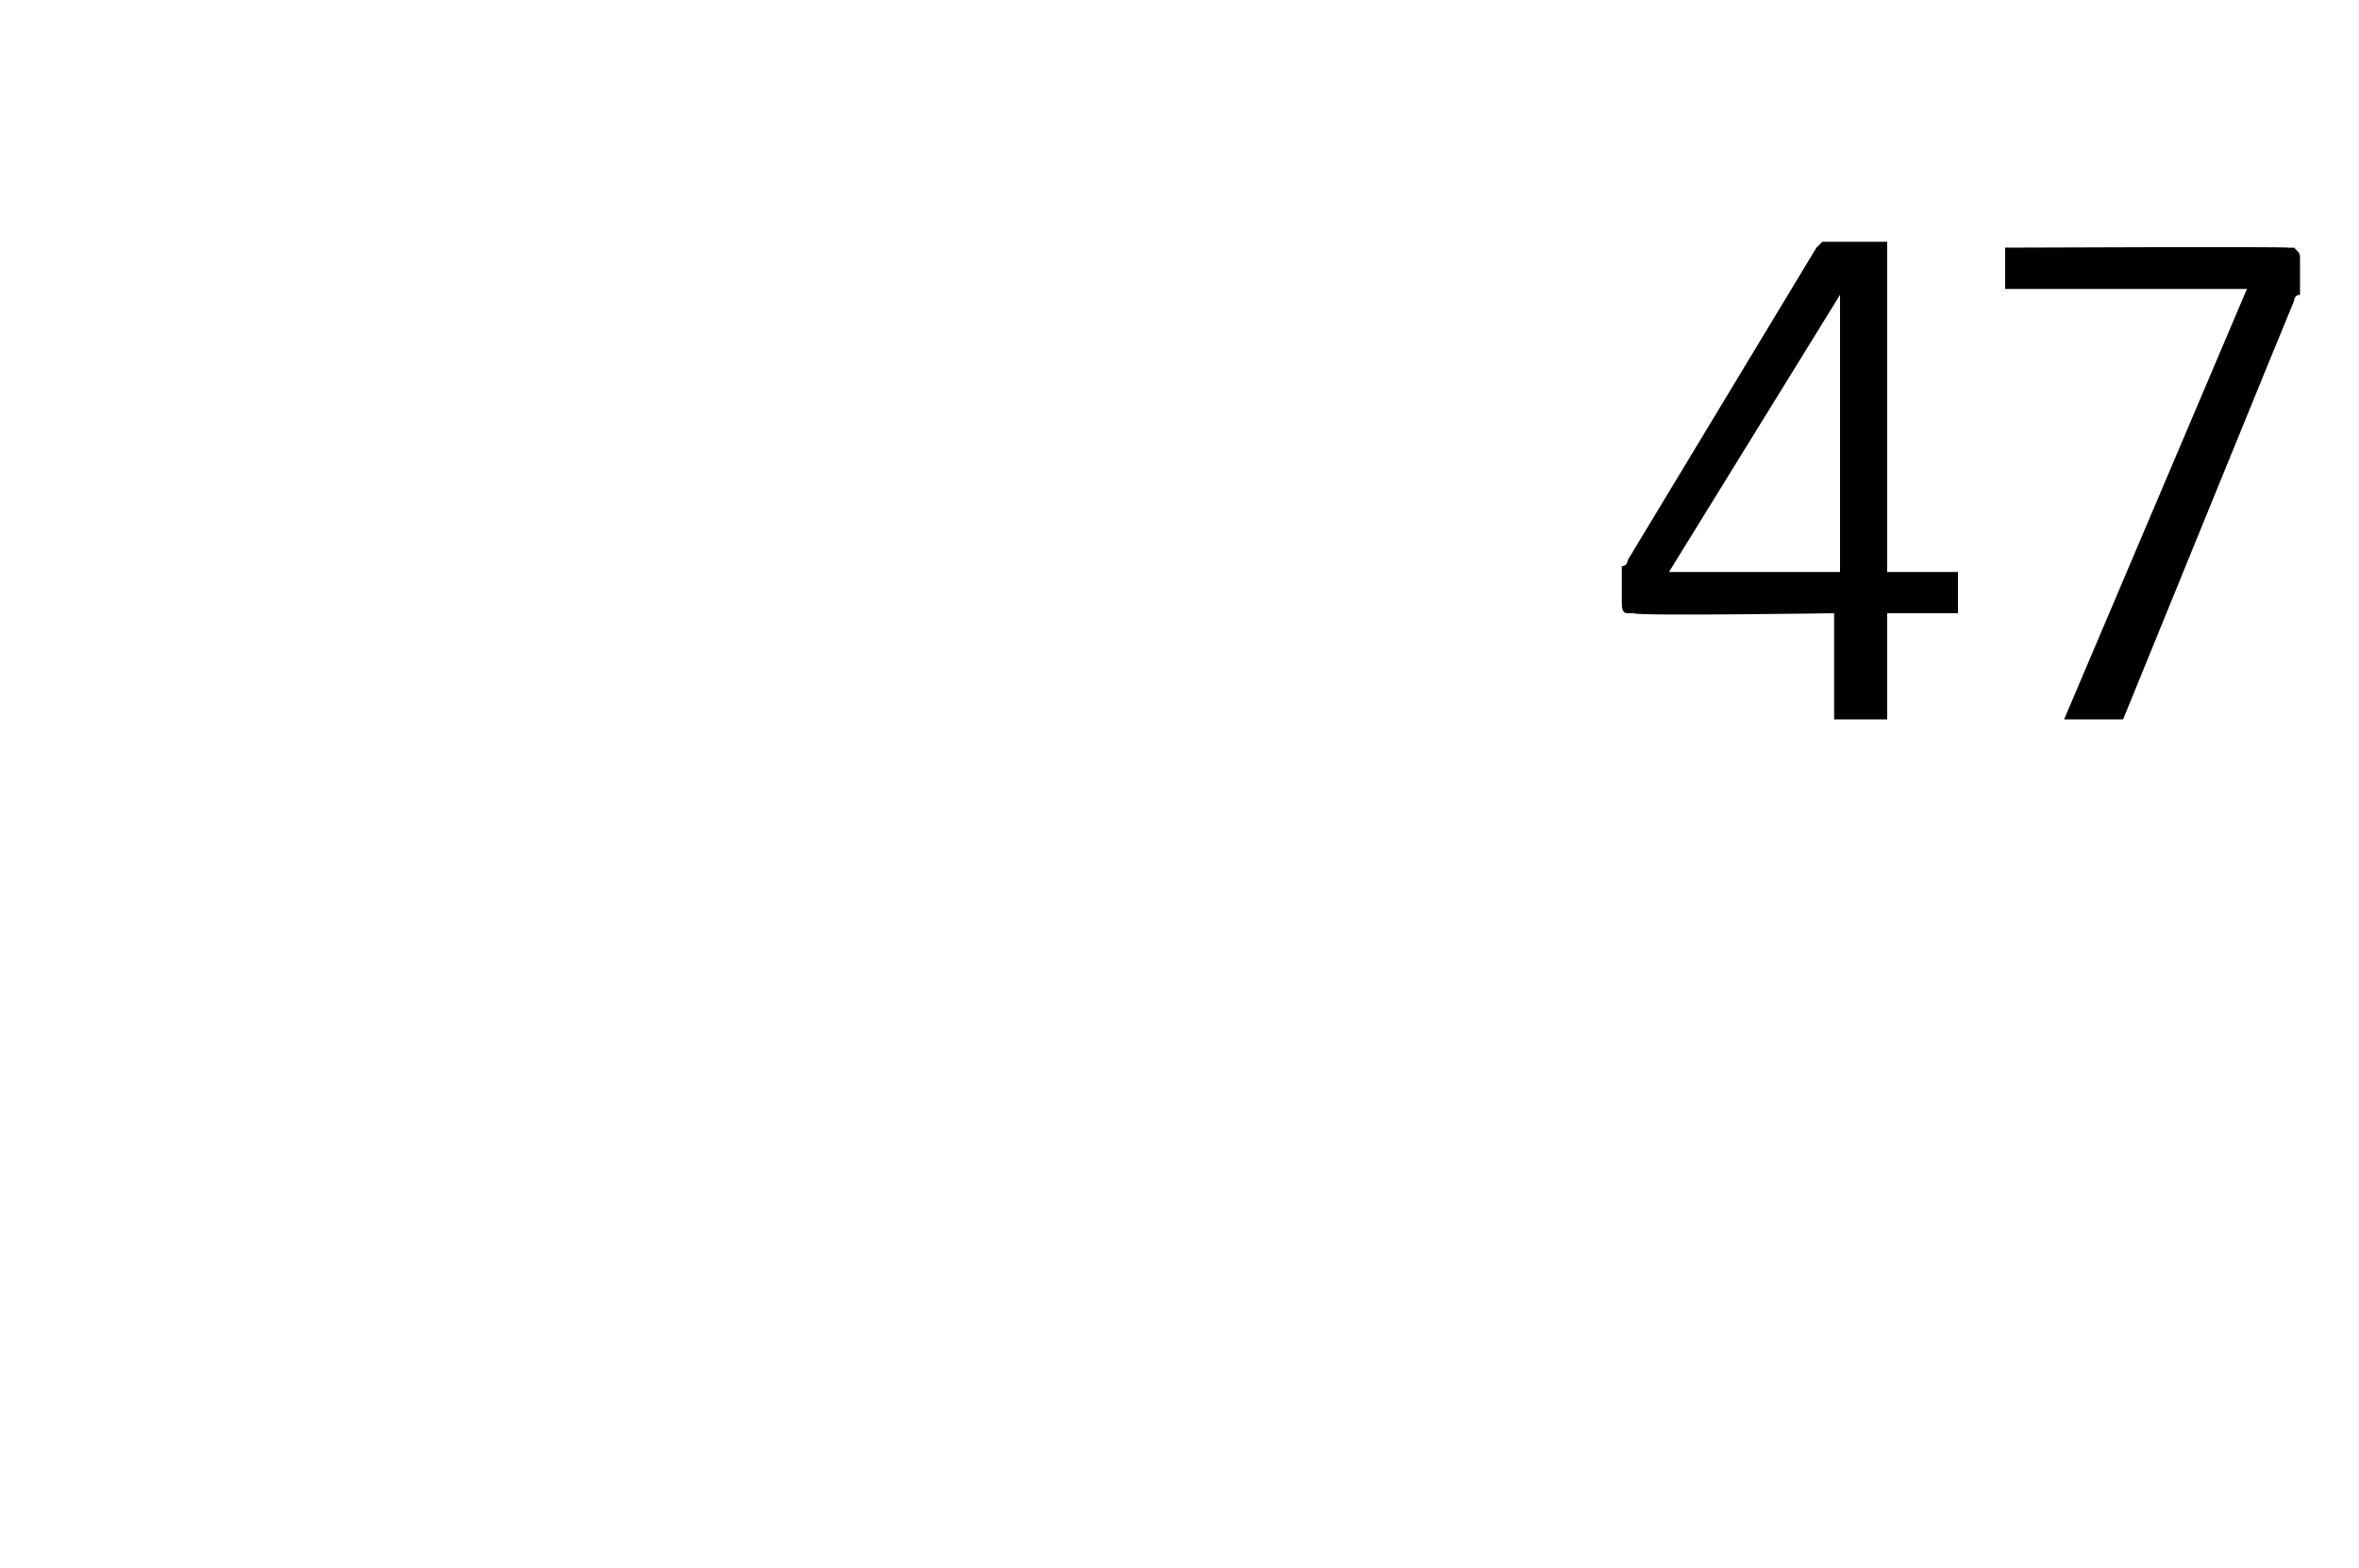 <?xml version="1.0" standalone="no"?>
<!DOCTYPE svg PUBLIC "-//W3C//DTD SVG 1.1//EN" "http://www.w3.org/Graphics/SVG/1.1/DTD/svg11.dtd">
<svg xmlns="http://www.w3.org/2000/svg" version="1.1" width="40px" height="26.6px" viewBox="0 -4 40 26.6" style="top:-4px">
  <desc>47</desc>
  <defs/>
  <g id="Polygon21267">
    <path d="M 31.2 2 L 31.2 1 L 28.3 5.7 L 31.2 5.7 L 31.2 2 Z M 27.6 5.5 C 27.6 5.5 30.8 0.2 30.8 0.2 C 30.8 0.2 30.9 0.1 30.9 0.1 C 30.9 0.1 31 0.1 31 0.1 C 31 0.1 31.8 0.1 31.8 0.1 C 31.9 0.1 31.9 0.1 32 0.1 C 32 0.1 32 0.2 32 0.3 C 32 0.26 32 5.7 32 5.7 L 33.2 5.7 L 33.2 6.4 L 32 6.4 L 32 8.2 L 31.1 8.2 L 31.1 6.4 C 31.1 6.4 27.72 6.45 27.7 6.4 C 27.6 6.4 27.6 6.4 27.6 6.4 C 27.5 6.4 27.5 6.3 27.5 6.2 C 27.5 6.2 27.5 5.8 27.5 5.8 C 27.5 5.7 27.5 5.7 27.5 5.6 C 27.6 5.6 27.6 5.5 27.6 5.5 Z M 38.9 1.1 C 38.89 1.11 36 8.2 36 8.2 L 35 8.2 L 38.1 0.9 L 34 0.9 L 34 0.2 C 34 0.2 38.77 0.18 38.8 0.2 C 38.8 0.2 38.9 0.2 38.9 0.2 C 39 0.3 39 0.3 39 0.4 C 39 0.4 39 0.8 39 0.8 C 39 0.9 39 0.9 39 1 C 38.9 1 38.9 1.1 38.9 1.1 Z " stroke="none" fill="#000"/>
  </g>
</svg>